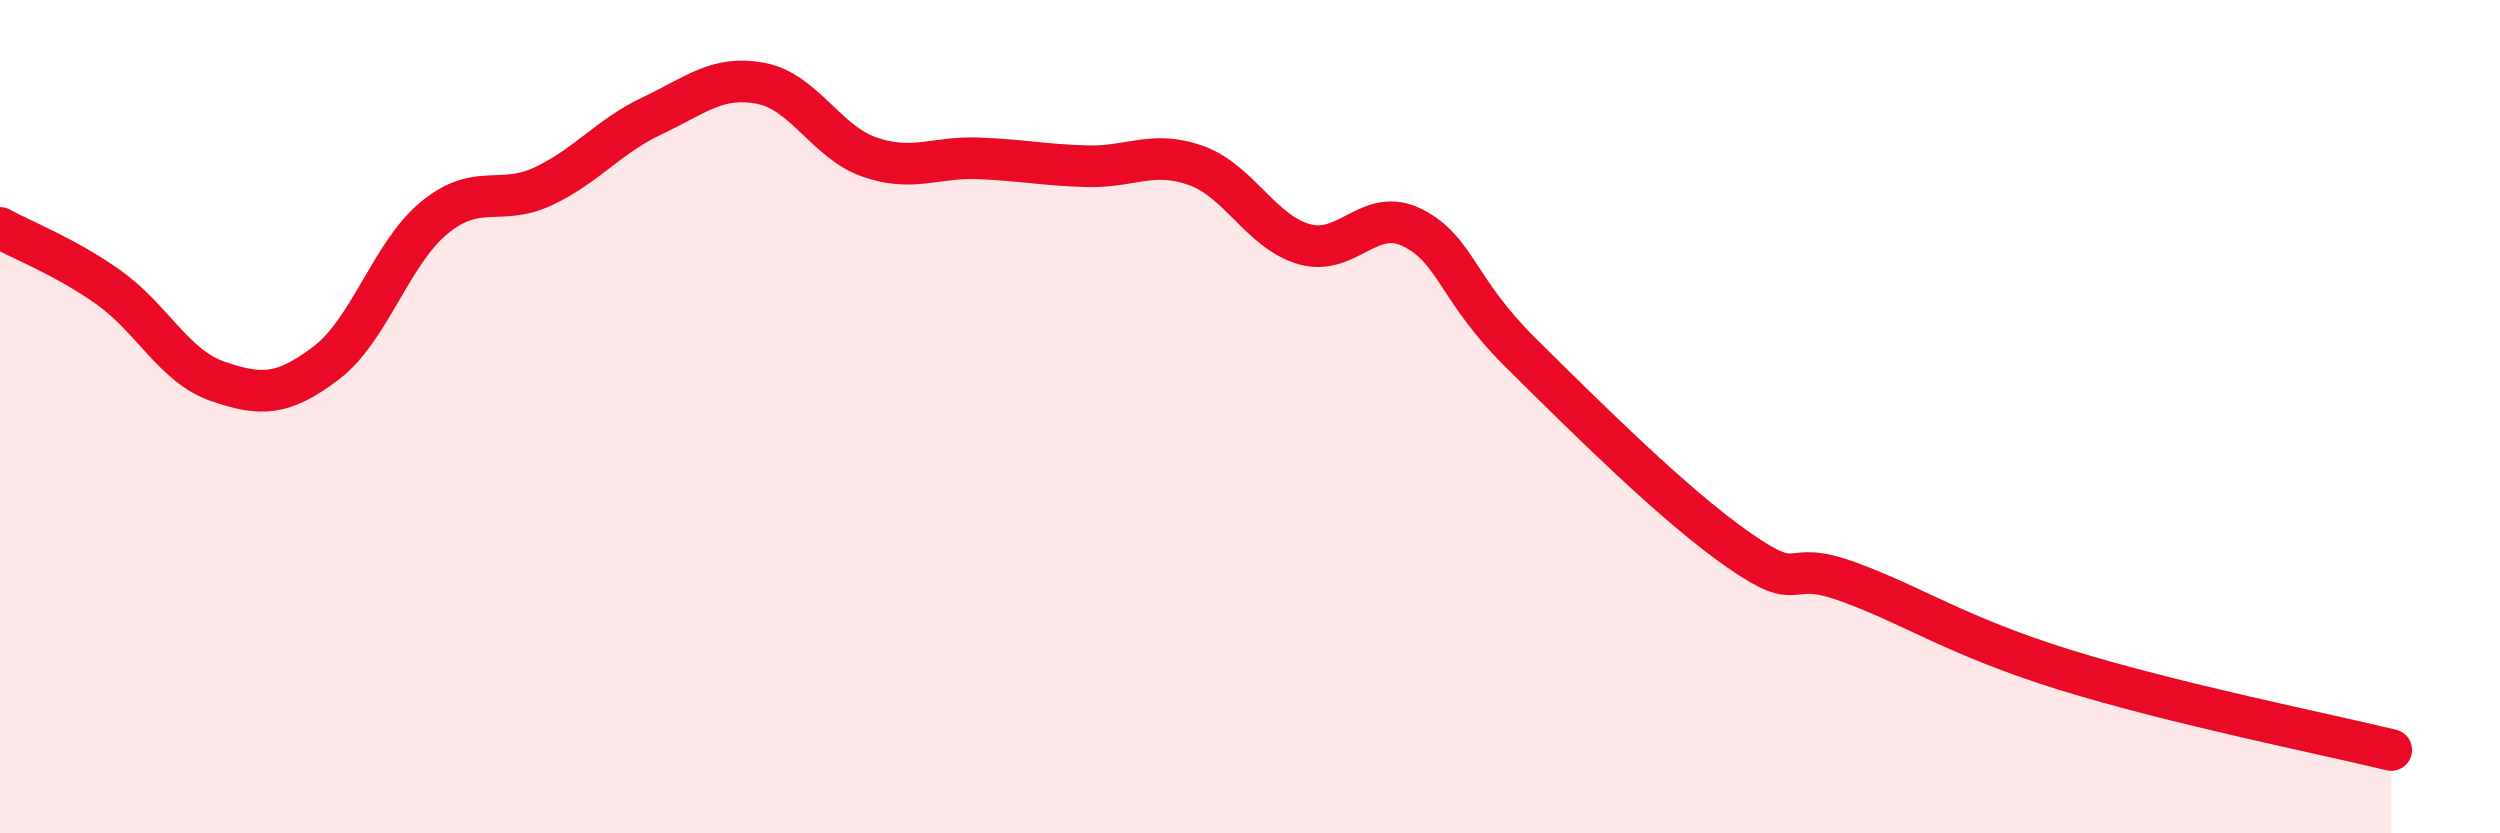 
    <svg width="60" height="20" viewBox="0 0 60 20" xmlns="http://www.w3.org/2000/svg">
      <path
        d="M 0,5.47 C 0.52,5.76 1.57,6.16 2.61,6.9 C 3.65,7.64 4.18,8.79 5.22,9.15 C 6.26,9.51 6.79,9.5 7.83,8.71 C 8.87,7.92 9.39,6.07 10.43,5.22 C 11.47,4.37 12,4.96 13.04,4.47 C 14.08,3.98 14.61,3.27 15.65,2.78 C 16.69,2.29 17.22,1.8 18.26,2 C 19.3,2.2 19.83,3.41 20.87,3.77 C 21.91,4.13 22.44,3.76 23.48,3.8 C 24.52,3.84 25.05,3.96 26.09,3.99 C 27.13,4.02 27.66,3.6 28.7,3.97 C 29.74,4.34 30.26,5.56 31.3,5.86 C 32.34,6.16 32.87,4.94 33.91,5.47 C 34.95,6 34.95,6.94 36.52,8.49 C 38.09,10.04 40.17,12.12 41.74,13.21 C 43.31,14.3 42.78,13.39 44.35,13.96 C 45.92,14.53 46.96,15.27 49.57,16.08 C 52.18,16.89 55.83,17.62 57.39,18L57.39 20L0 20Z"
        fill="#EB0A25"
        opacity="0.1"
        stroke-linecap="round"
        stroke-linejoin="round"
      />
      <path
        d="M 0,5.47 C 0.52,5.76 1.57,6.16 2.61,6.9 C 3.65,7.64 4.18,8.79 5.22,9.15 C 6.26,9.51 6.79,9.5 7.83,8.71 C 8.87,7.92 9.39,6.07 10.43,5.22 C 11.47,4.37 12,4.96 13.04,4.47 C 14.08,3.98 14.61,3.27 15.65,2.78 C 16.69,2.29 17.22,1.8 18.26,2 C 19.3,2.2 19.83,3.41 20.87,3.77 C 21.91,4.13 22.44,3.76 23.48,3.8 C 24.52,3.84 25.05,3.96 26.09,3.99 C 27.13,4.02 27.66,3.6 28.7,3.97 C 29.74,4.34 30.26,5.56 31.3,5.86 C 32.34,6.16 32.87,4.94 33.91,5.47 C 34.95,6 34.95,6.94 36.52,8.49 C 38.09,10.04 40.17,12.12 41.74,13.21 C 43.31,14.3 42.78,13.39 44.35,13.96 C 45.92,14.53 46.96,15.27 49.57,16.08 C 52.18,16.89 55.83,17.62 57.39,18"
        stroke="#EB0A25"
        stroke-width="1"
        fill="none"
        stroke-linecap="round"
        stroke-linejoin="round"
      />
    </svg>
  